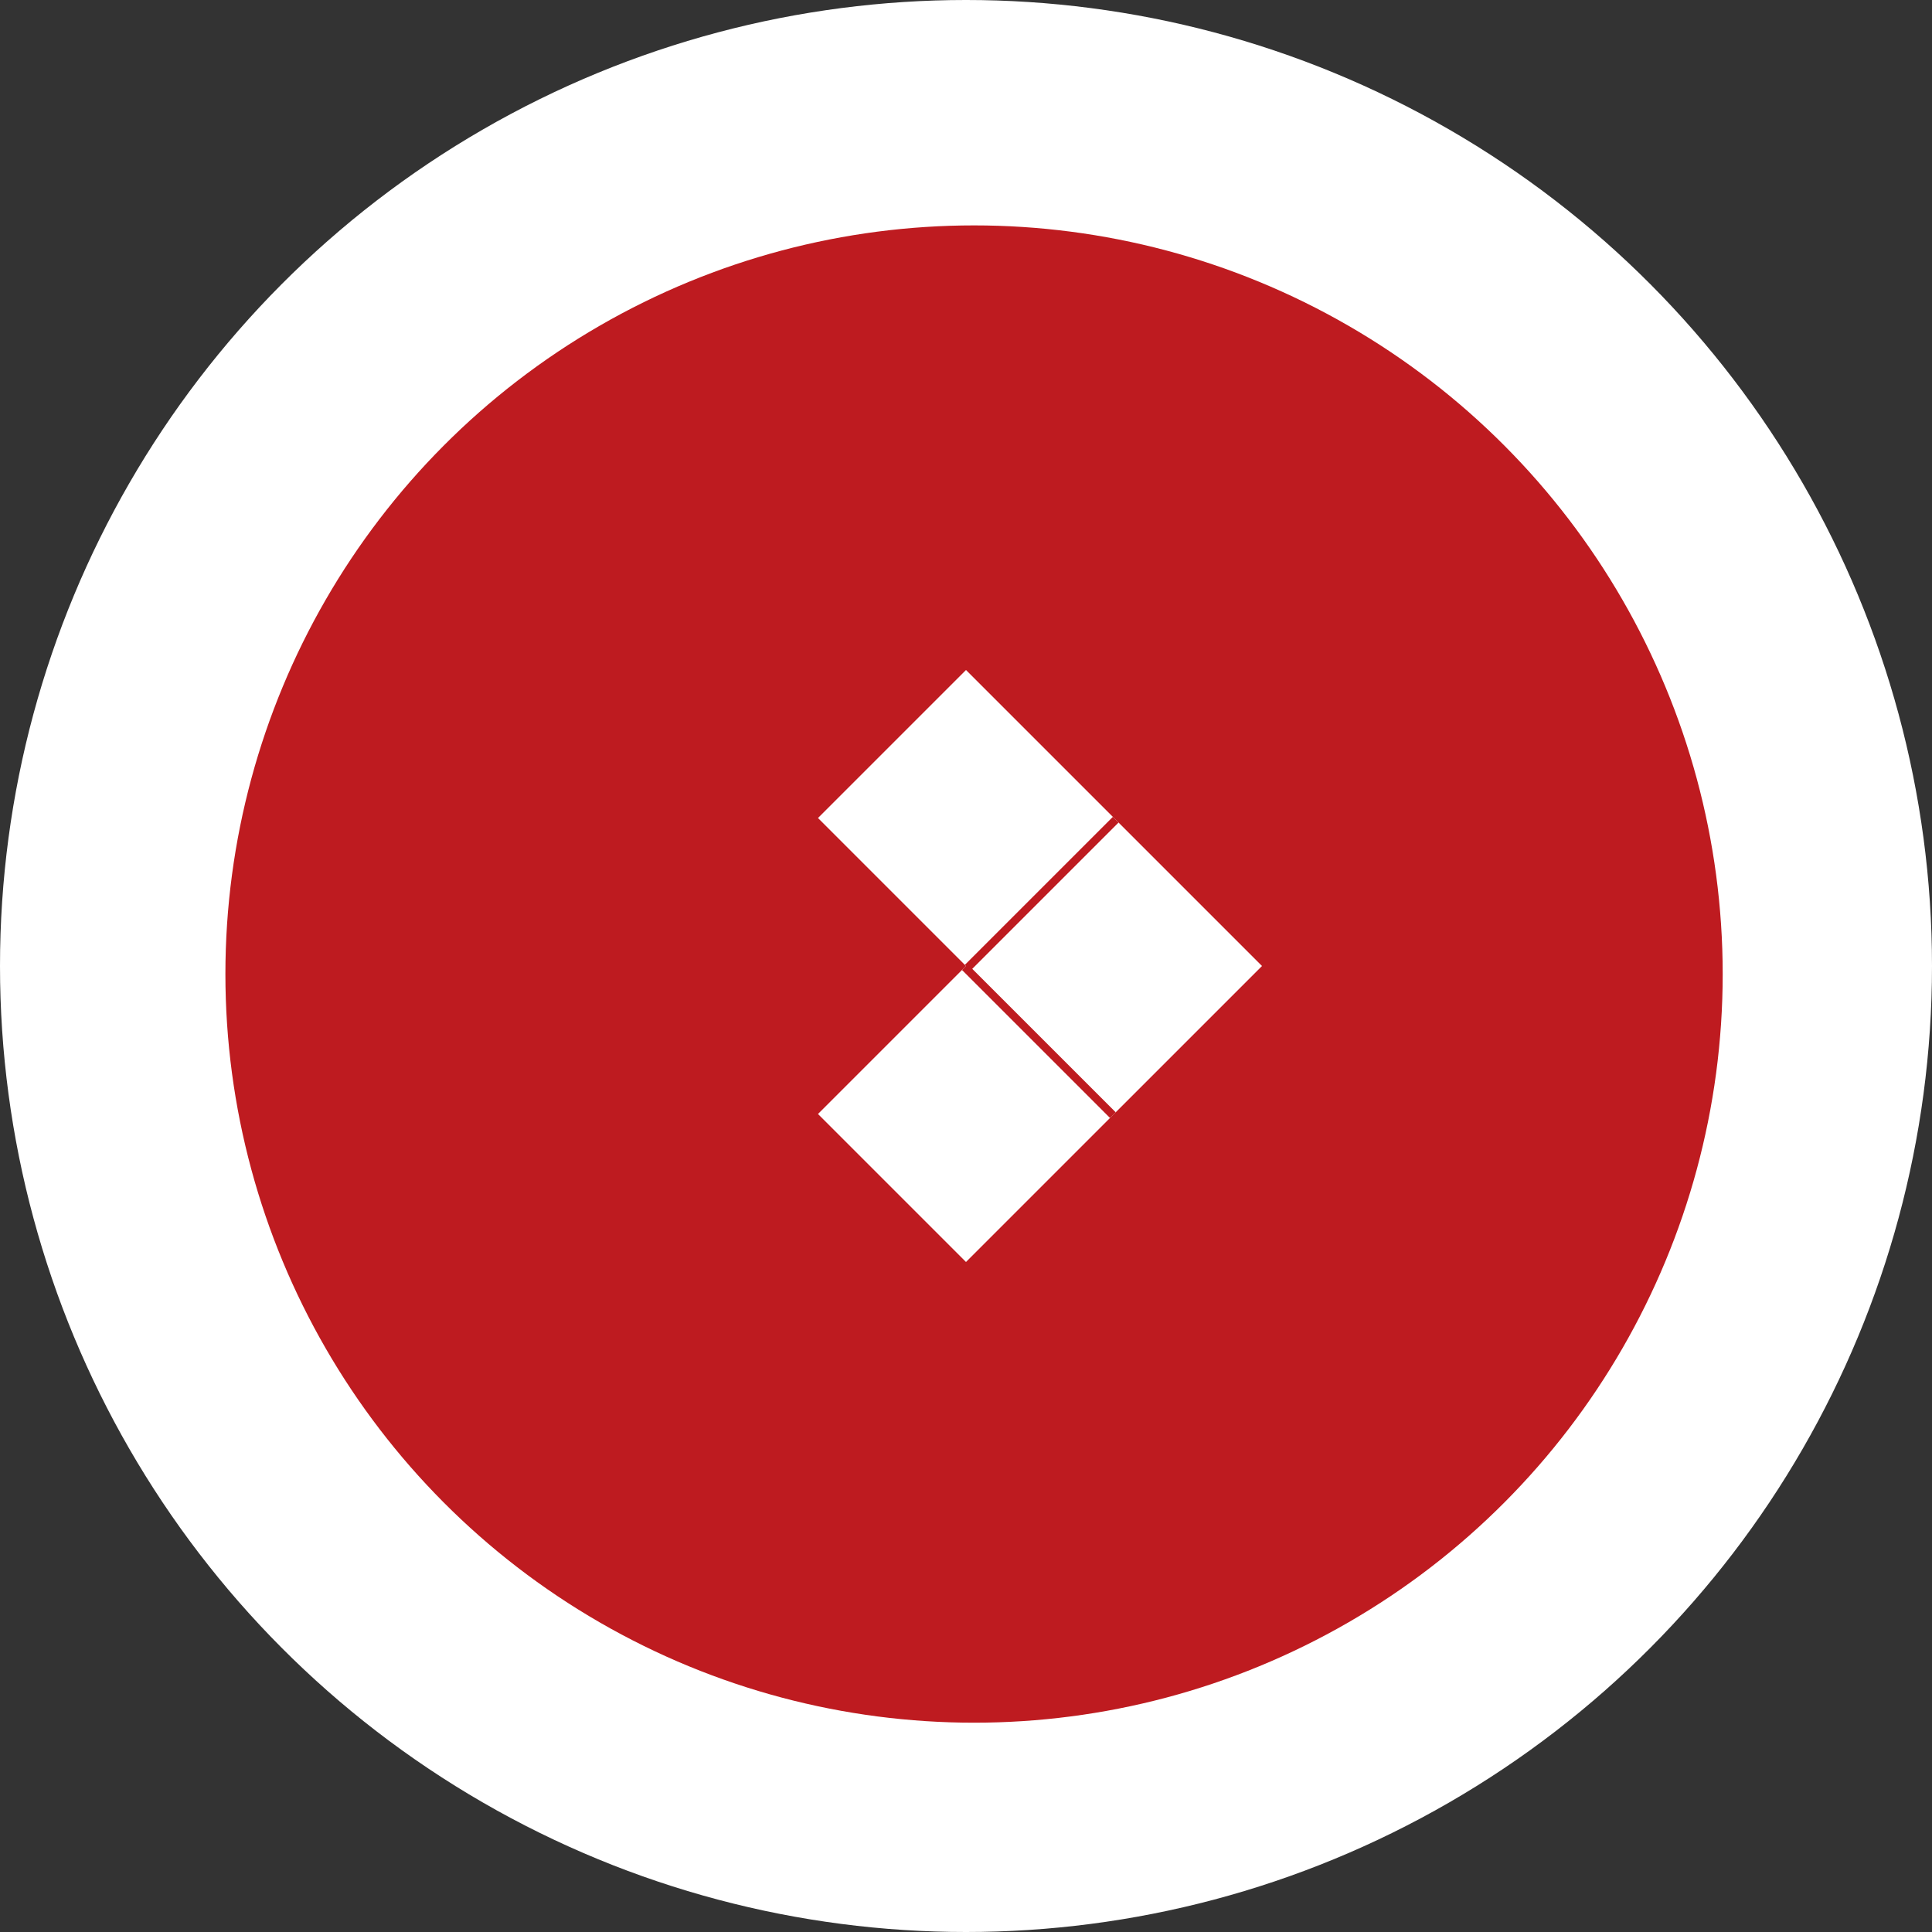 <svg width="120" height="120" viewBox="0 0 120 120" fill="none" xmlns="http://www.w3.org/2000/svg">
<rect x="0" y="0" width="120" height="120" fill="#333333" stroke="none"/>
<circle cx="60" cy="60" r="60" fill="white"/>
<circle cx="60.5" cy="60.5" r="46.5" fill="#BE1B20"/>
<rect x="78.385" y="60" width="13" height="13" transform="rotate(135 78.385 60)" fill="white"/>
<rect x="69.192" y="50.808" width="13" height="13" transform="rotate(135 69.192 50.808)" fill="white"/>
<rect x="69.192" y="69.192" width="13" height="13" transform="rotate(135 69.192 69.192)" fill="white"/>
<line x1="69.122" y1="69.263" x2="59.929" y2="60.071" stroke="#BE1B20" stroke-width="0.5"/>
<line x1="69.298" y1="50.914" x2="60.106" y2="60.106" stroke="#BE1B20" stroke-width="0.5"/>
</svg>
